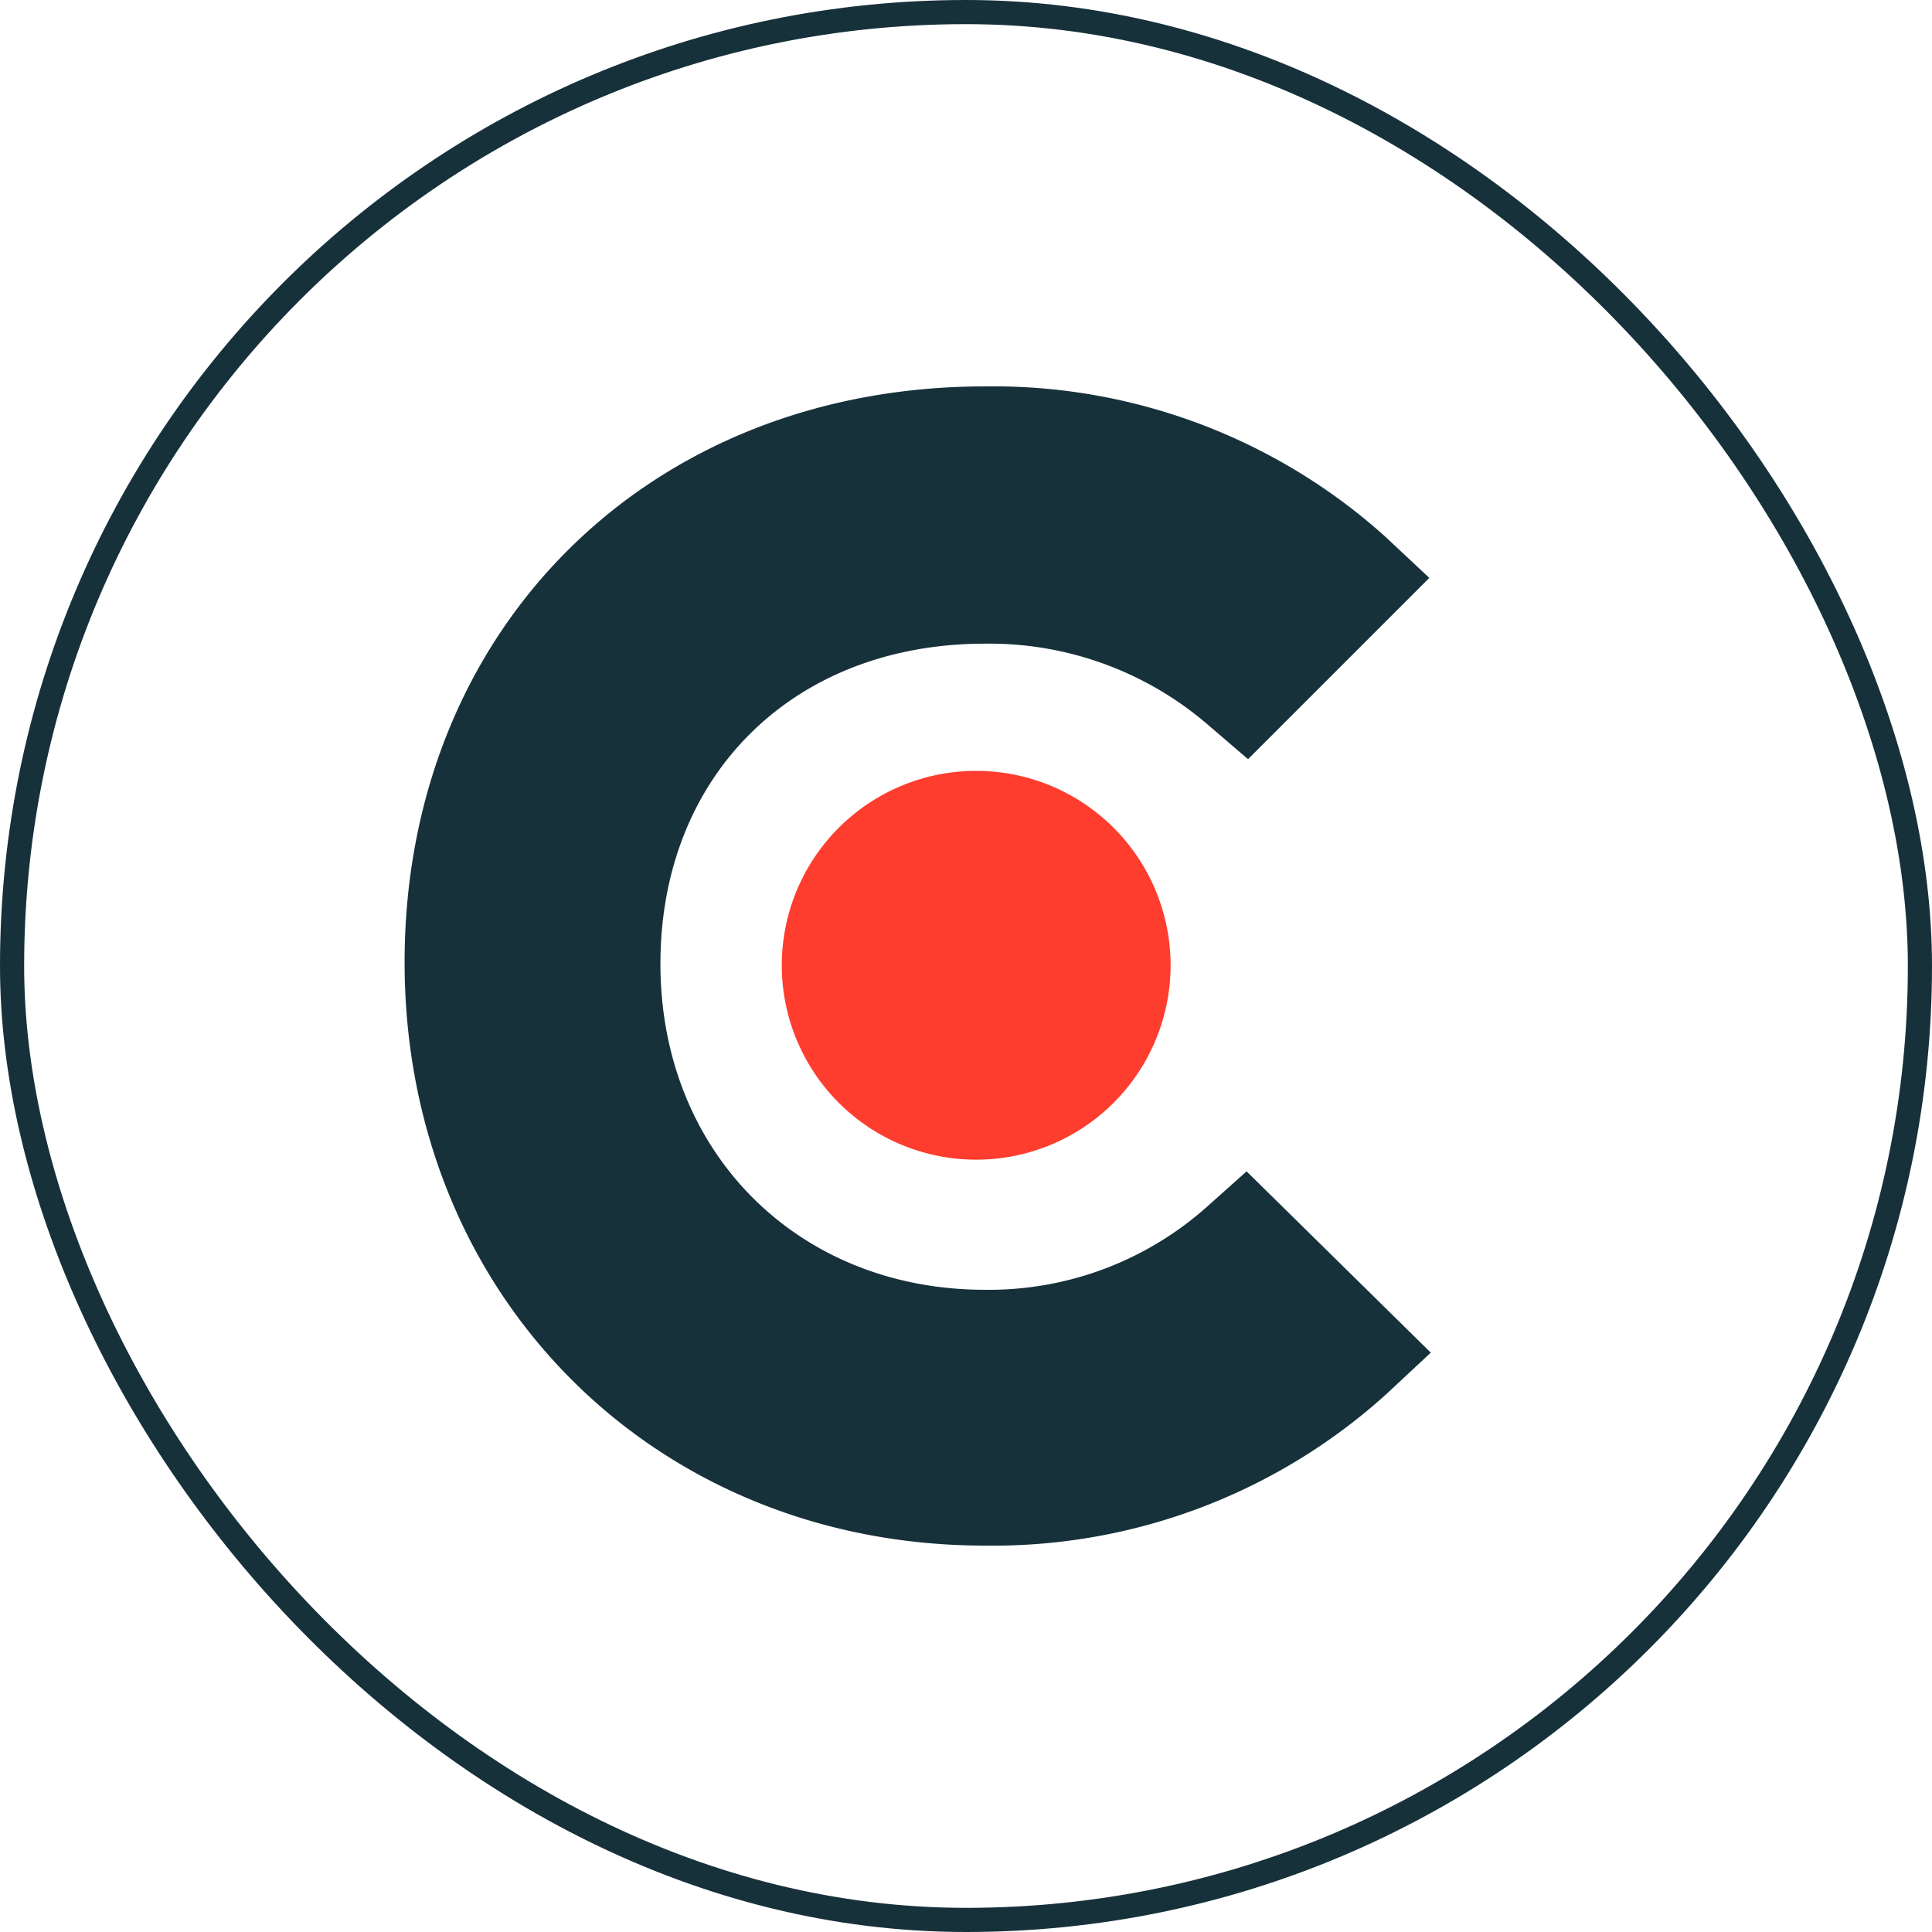 <svg xmlns="http://www.w3.org/2000/svg" width="80" height="80" fill="none"><g clip-path="url(#a)"><path fill="#17313B" d="M49.924 50.017a13.558 13.558 0 0 1-9.14 3.39c-7.748 0-13.437-5.69-13.437-13.498 0-7.809 5.508-13.256 13.437-13.256a13.861 13.861 0 0 1 9.2 3.329l1.695 1.453 7.506-7.506-1.876-1.755A24.272 24.272 0 0 0 40.784 16c-13.922 0-24.03 10.047-24.03 23.848C16.754 53.65 27.104 64 40.784 64a24.272 24.272 0 0 0 16.646-6.295l1.816-1.695-7.627-7.506-1.695 1.513Z"></path><path fill="#FF3D2E" d="M40.422 48.02a8.05 8.05 0 1 0 0-16.1 8.05 8.05 0 0 0 0 16.1Z"></path></g><rect width="79" height="79" x=".5" y=".5" stroke="#17313B" rx="39.5"></rect><defs><clipPath id="a"><path fill="#fff" d="M16.754 16h42.492v48H16.754z"></path></clipPath></defs></svg>